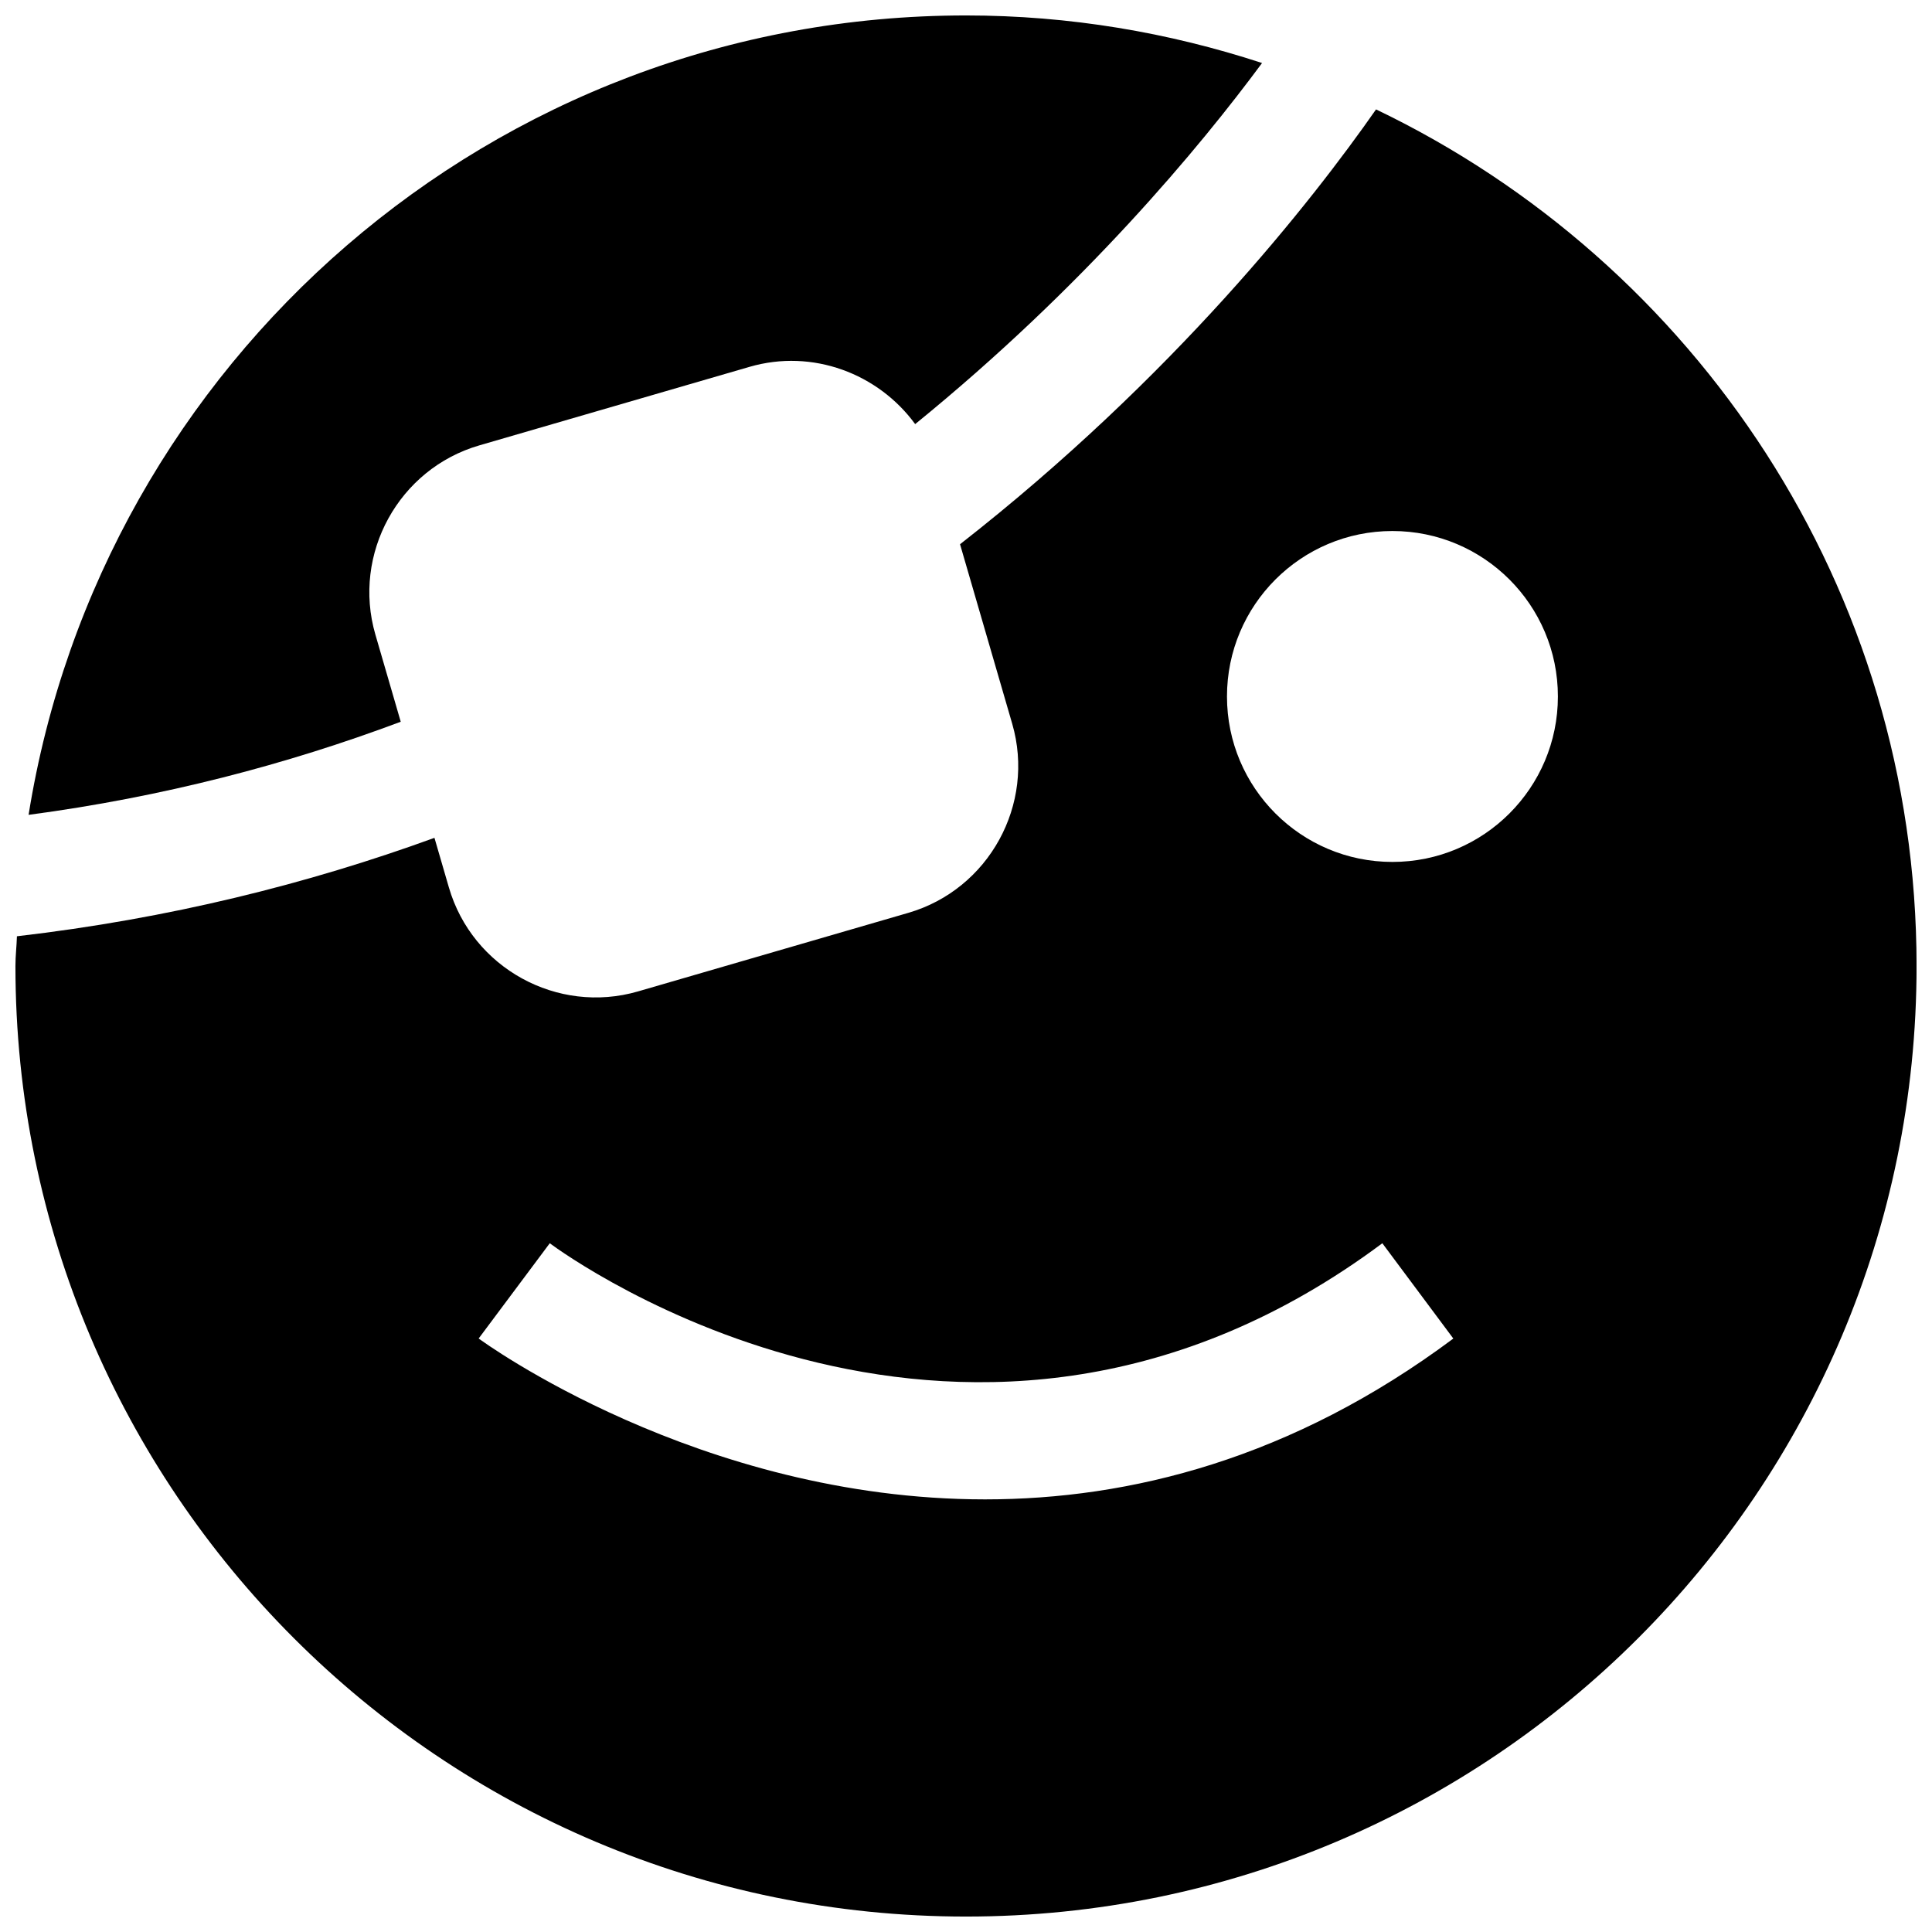 <?xml version="1.0" encoding="UTF-8"?>
<!-- Uploaded to: SVG Repo, www.svgrepo.com, Generator: SVG Repo Mixer Tools -->
<svg width="800px" height="800px" version="1.1" viewBox="144 144 512 512" xmlns="http://www.w3.org/2000/svg">
 <defs>
  <clipPath id="b">
   <path d="m151 148.09h328v211.91h-328z"/>
  </clipPath>
  <clipPath id="a">
   <path d="m148.09 173h503.81v478.9h-503.81z"/>
  </clipPath>
 </defs>
 <g>
  <g clip-path="url(#b)">
   <path d="m250.2 335.27-6.723-23.113c-6.203-21.363 6.188-43.926 27.551-50.129l71.605-20.812c16.75-4.863 34.133 1.812 43.895 15.176 44.871-36.48 75.555-73.539 91.93-95.691-24.703-8.09-51.027-12.609-78.453-12.609-125.46 0-229.2 91.82-248.43 211.85 35.66-4.738 68.531-13.383 98.621-24.672z"/>
  </g>
  <g clip-path="url(#a)">
   <path d="m508.66 173c-16.941 24.262-53.484 70.863-110.24 115.23l13.824 47.562c6.203 21.363-6.188 43.926-27.551 50.129l-71.605 20.812c-21.363 6.203-43.926-6.188-50.129-27.551l-3.824-13.145c-33.57 12.219-70.426 21.426-110.65 26.086-0.078 2.629-0.395 5.211-0.395 7.875 0 139.13 112.77 251.91 251.91 251.91 139.13 0 251.91-112.77 251.91-251.91-0.004-100.15-58.602-186.39-143.24-227zm-103.61 368.35c-75.965 0-133.35-42.004-134.2-42.637l18.844-25.238c4.504 3.352 111.78 81.16 220.64 0l18.812 25.254c-42.848 31.965-85.832 42.621-124.09 42.621zm107.96-168.93c-24.215 0-43.848-19.633-43.848-43.848s19.633-43.848 43.848-43.848c24.215 0 43.848 19.633 43.848 43.848s-19.633 43.848-43.848 43.848z"/>
  </g>
 </g>
</svg>